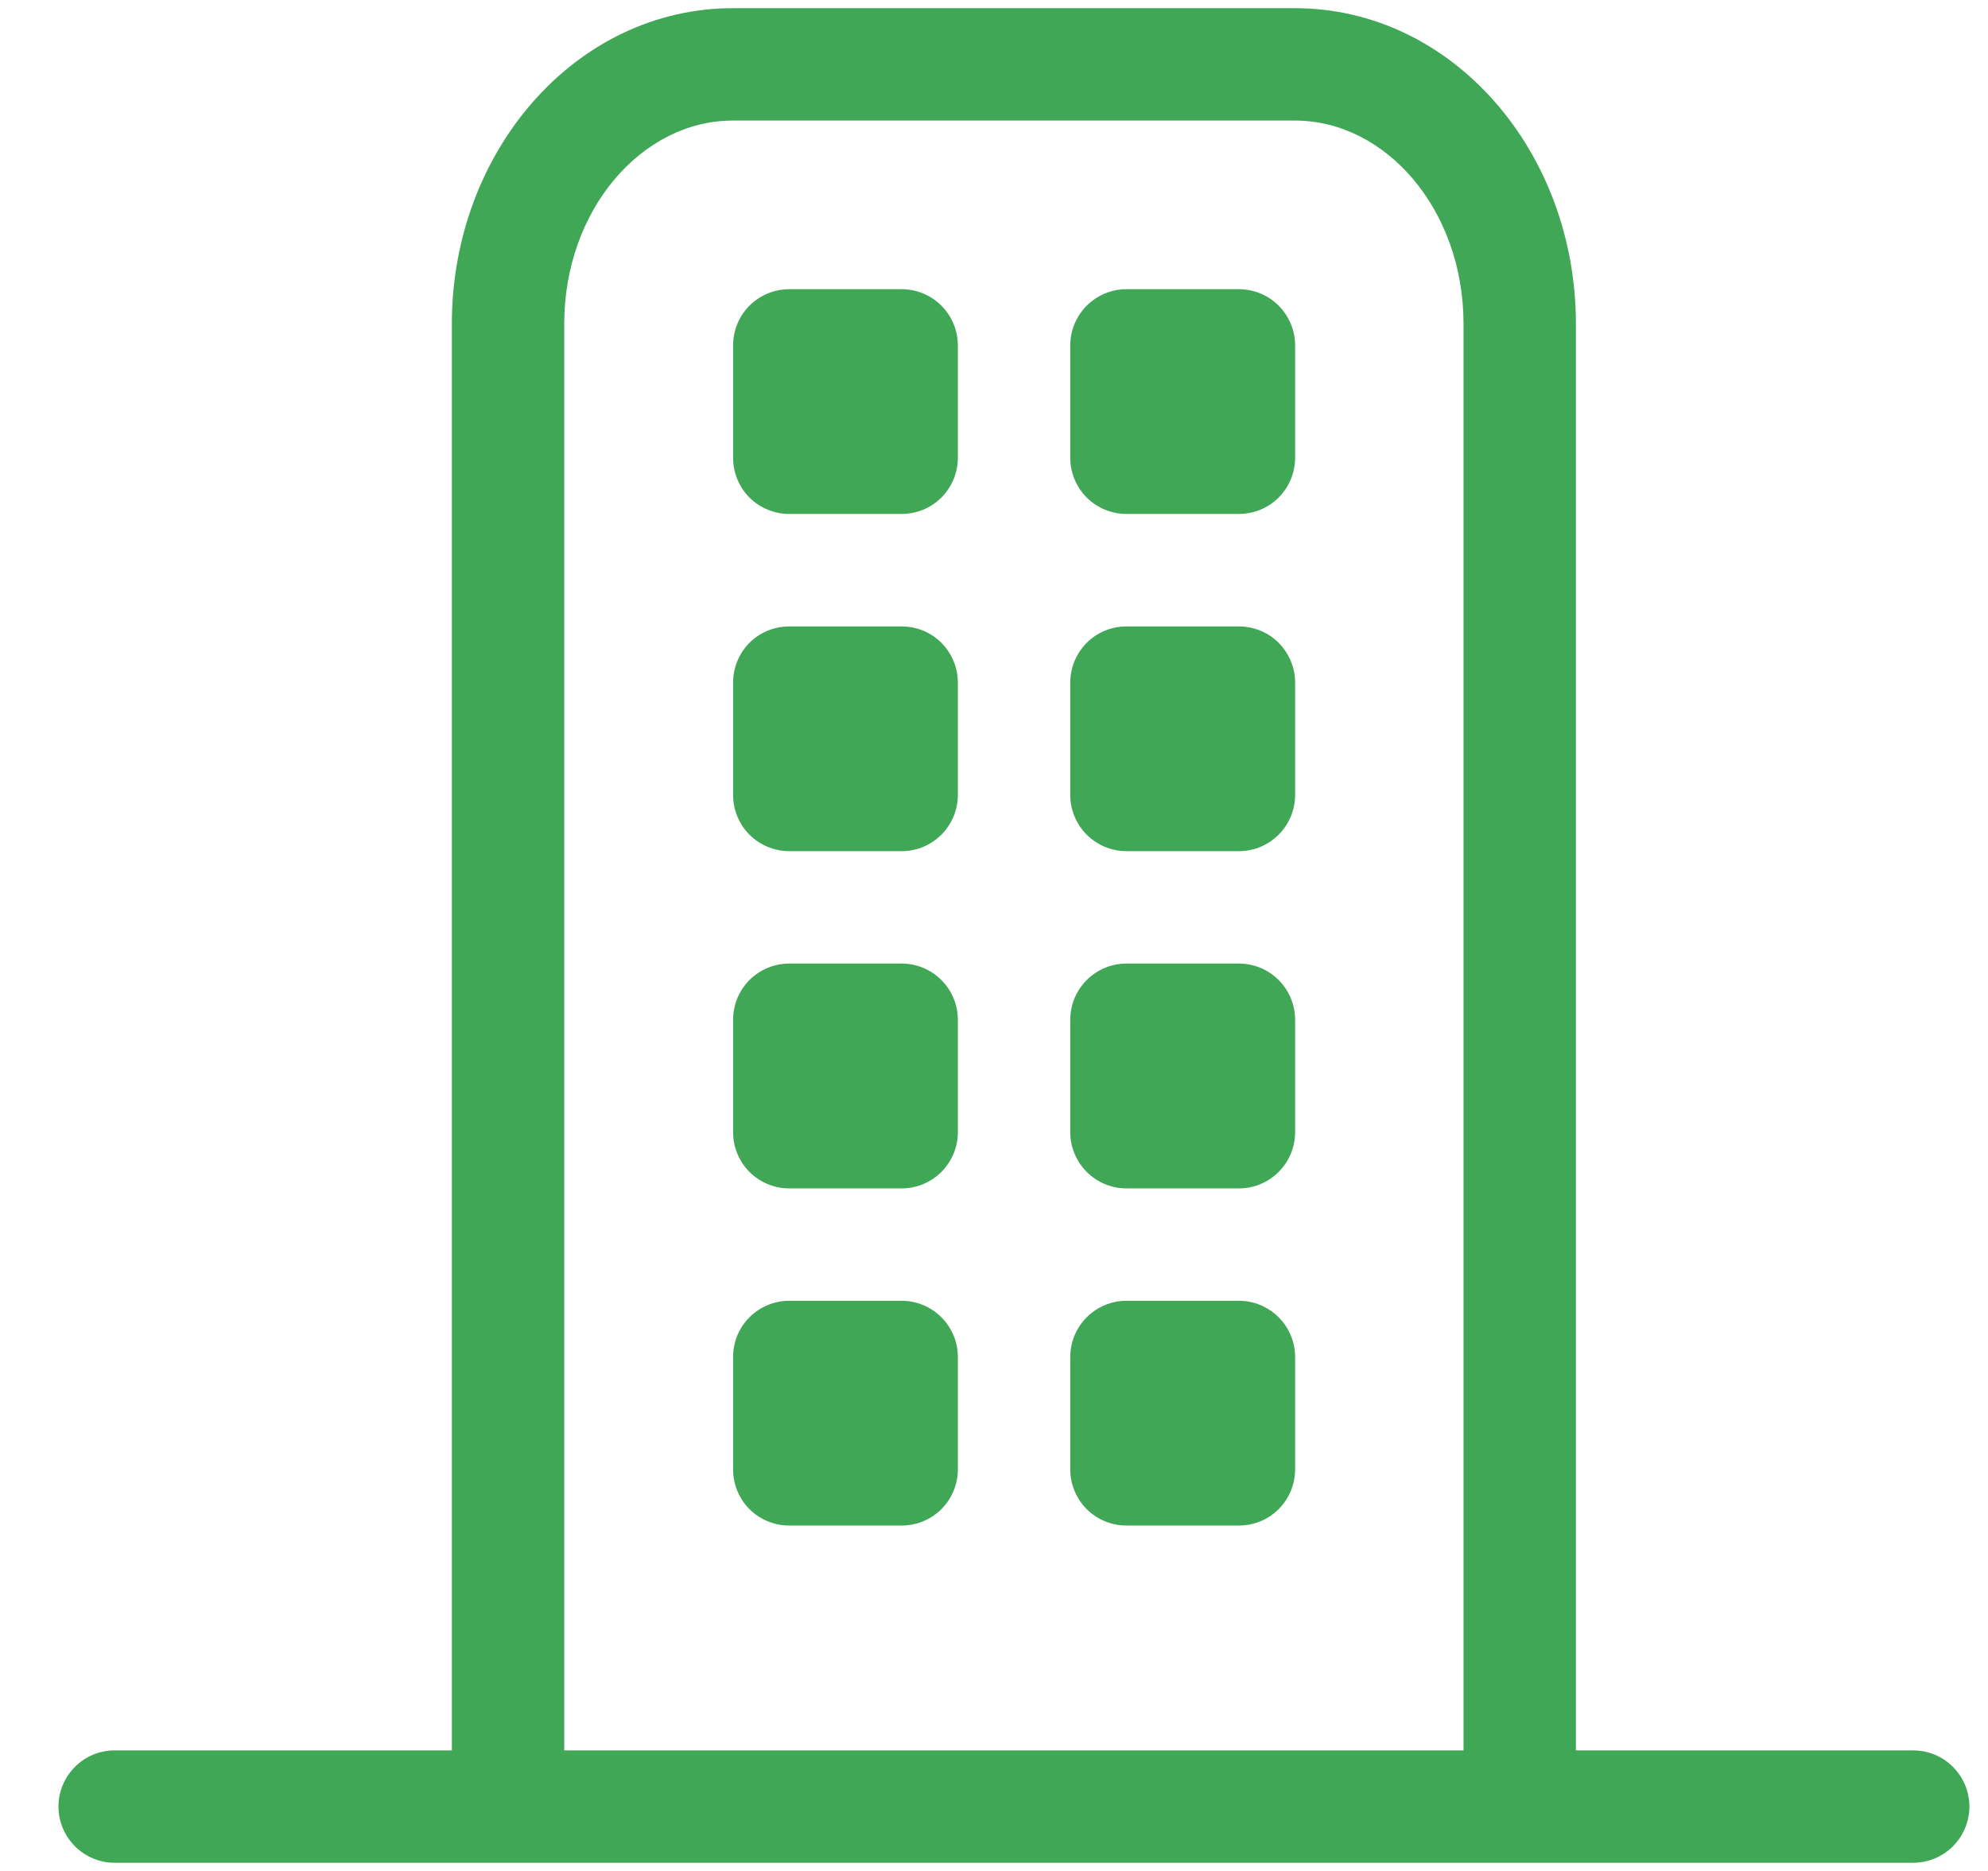 <svg width="17" height="16" viewBox="0 0 17 16" fill="none" xmlns="http://www.w3.org/2000/svg">
<path d="M0.981 15.93C0.853 15.93 0.731 15.879 0.641 15.789C0.551 15.699 0.5 15.577 0.5 15.449C0.5 15.322 0.551 15.2 0.641 15.11C0.731 15.019 0.853 14.969 0.981 14.969H16.36C16.488 14.969 16.61 15.019 16.7 15.11C16.79 15.2 16.841 15.322 16.841 15.449C16.841 15.577 16.79 15.699 16.7 15.789C16.61 15.879 16.488 15.93 16.36 15.93H0.981Z" fill="#40A756"/>
<path d="M4.825 14.969C4.825 15.096 4.775 15.219 4.685 15.309C4.595 15.399 4.472 15.449 4.345 15.449C4.217 15.449 4.095 15.399 4.005 15.309C3.915 15.219 3.864 15.096 3.864 14.969V2.769C3.864 1.293 4.924 0.07 6.267 0.07H11.073C12.417 0.07 13.476 1.293 13.476 2.769V14.969C13.476 15.096 13.426 15.219 13.336 15.309C13.245 15.399 13.123 15.449 12.996 15.449C12.868 15.449 12.746 15.399 12.656 15.309C12.566 15.219 12.515 15.096 12.515 14.969V2.769C12.515 1.795 11.853 1.031 11.073 1.031H6.267C5.488 1.031 4.825 1.795 4.825 2.769V14.969Z" fill="#40A756"/>
<path d="M6.749 2.473H7.71C7.838 2.473 7.96 2.524 8.05 2.614C8.14 2.704 8.191 2.826 8.191 2.954V3.915C8.191 4.042 8.14 4.165 8.05 4.255C7.96 4.345 7.838 4.395 7.71 4.395H6.749C6.622 4.395 6.499 4.345 6.409 4.255C6.319 4.165 6.269 4.042 6.269 3.915V2.954C6.269 2.826 6.319 2.704 6.409 2.614C6.499 2.524 6.622 2.473 6.749 2.473ZM9.633 2.473H10.594C10.722 2.473 10.844 2.524 10.934 2.614C11.024 2.704 11.075 2.826 11.075 2.954V3.915C11.075 4.042 11.024 4.165 10.934 4.255C10.844 4.345 10.722 4.395 10.594 4.395H9.633C9.505 4.395 9.383 4.345 9.293 4.255C9.203 4.165 9.152 4.042 9.152 3.915V2.954C9.152 2.826 9.203 2.704 9.293 2.614C9.383 2.524 9.505 2.473 9.633 2.473ZM9.633 5.357H10.594C10.722 5.357 10.844 5.407 10.934 5.497C11.024 5.588 11.075 5.71 11.075 5.837V6.798C11.075 6.926 11.024 7.048 10.934 7.138C10.844 7.228 10.722 7.279 10.594 7.279H9.633C9.505 7.279 9.383 7.228 9.293 7.138C9.203 7.048 9.152 6.926 9.152 6.798V5.837C9.152 5.71 9.203 5.588 9.293 5.497C9.383 5.407 9.505 5.357 9.633 5.357ZM9.633 8.24H10.594C10.722 8.24 10.844 8.291 10.934 8.381C11.024 8.471 11.075 8.593 11.075 8.721V9.682C11.075 9.81 11.024 9.932 10.934 10.022C10.844 10.112 10.722 10.163 10.594 10.163H9.633C9.505 10.163 9.383 10.112 9.293 10.022C9.203 9.932 9.152 9.81 9.152 9.682V8.721C9.152 8.593 9.203 8.471 9.293 8.381C9.383 8.291 9.505 8.24 9.633 8.24ZM9.633 11.124H10.594C10.722 11.124 10.844 11.175 10.934 11.265C11.024 11.355 11.075 11.477 11.075 11.604V12.566C11.075 12.693 11.024 12.816 10.934 12.906C10.844 12.996 10.722 13.046 10.594 13.046H9.633C9.505 13.046 9.383 12.996 9.293 12.906C9.203 12.816 9.152 12.693 9.152 12.566V11.604C9.152 11.477 9.203 11.355 9.293 11.265C9.383 11.175 9.505 11.124 9.633 11.124ZM6.749 5.357H7.71C7.838 5.357 7.96 5.407 8.05 5.497C8.14 5.588 8.191 5.71 8.191 5.837V6.798C8.191 6.926 8.14 7.048 8.05 7.138C7.96 7.228 7.838 7.279 7.71 7.279H6.749C6.622 7.279 6.499 7.228 6.409 7.138C6.319 7.048 6.269 6.926 6.269 6.798V5.837C6.269 5.71 6.319 5.588 6.409 5.497C6.499 5.407 6.622 5.357 6.749 5.357ZM6.749 11.124H7.71C7.838 11.124 7.96 11.175 8.05 11.265C8.14 11.355 8.191 11.477 8.191 11.604V12.566C8.191 12.693 8.14 12.816 8.05 12.906C7.96 12.996 7.838 13.046 7.71 13.046H6.749C6.622 13.046 6.499 12.996 6.409 12.906C6.319 12.816 6.269 12.693 6.269 12.566V11.604C6.269 11.477 6.319 11.355 6.409 11.265C6.499 11.175 6.622 11.124 6.749 11.124ZM6.749 8.24H7.71C7.838 8.24 7.96 8.291 8.05 8.381C8.14 8.471 8.191 8.593 8.191 8.721V9.682C8.191 9.81 8.14 9.932 8.05 10.022C7.96 10.112 7.838 10.163 7.71 10.163H6.749C6.622 10.163 6.499 10.112 6.409 10.022C6.319 9.932 6.269 9.81 6.269 9.682V8.721C6.269 8.593 6.319 8.471 6.409 8.381C6.499 8.291 6.622 8.24 6.749 8.24Z" fill="#40A756"/>
</svg>
